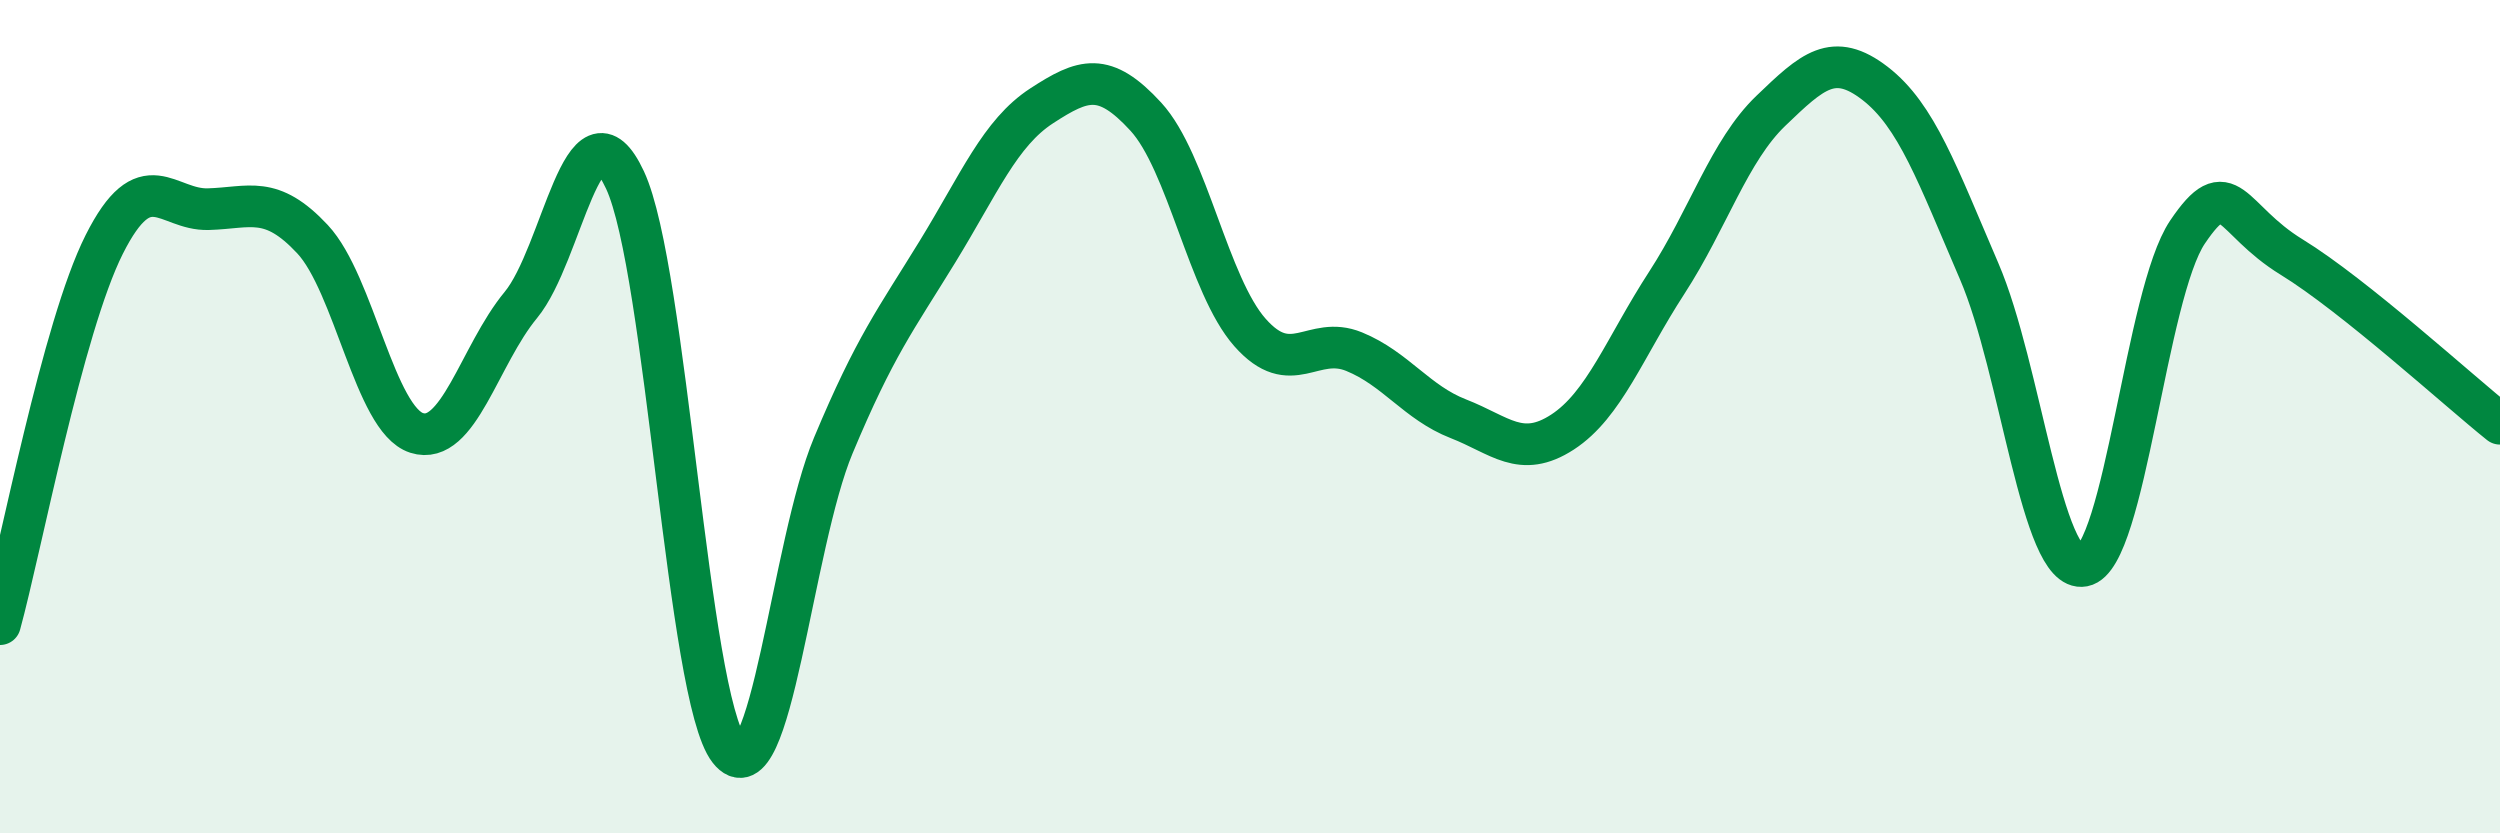 
    <svg width="60" height="20" viewBox="0 0 60 20" xmlns="http://www.w3.org/2000/svg">
      <path
        d="M 0,14.98 C 0.5,13.16 1.5,7.86 2.5,5.87 C 3.5,3.88 4,5.05 5,5.02 C 6,4.99 6.5,4.67 7.5,5.74 C 8.5,6.81 9,10.07 10,10.39 C 11,10.71 11.5,8.53 12.5,7.32 C 13.5,6.11 14,2.18 15,4.32 C 16,6.46 16.5,16.73 17.5,18 C 18.5,19.27 19,13.08 20,10.69 C 21,8.3 21.5,7.67 22.5,6.04 C 23.5,4.41 24,3.19 25,2.54 C 26,1.89 26.5,1.71 27.5,2.8 C 28.5,3.89 29,6.85 30,7.98 C 31,9.11 31.5,8.03 32.5,8.44 C 33.5,8.85 34,9.66 35,10.05 C 36,10.44 36.5,11.02 37.5,10.37 C 38.5,9.72 39,8.33 40,6.79 C 41,5.25 41.5,3.62 42.5,2.66 C 43.5,1.7 44,1.23 45,2 C 46,2.77 46.5,4.19 47.5,6.51 C 48.5,8.83 49,13.77 50,13.58 C 51,13.39 51.5,7.05 52.5,5.57 C 53.5,4.09 53.5,5.25 55,6.17 C 56.5,7.09 59,9.37 60,10.17L60 20L0 20Z"
        fill="#008740"
        opacity="0.1"
        stroke-linecap="round"
        stroke-linejoin="round"
      />
      <path
        d="M 0,14.98 C 0.5,13.16 1.5,7.86 2.5,5.87 C 3.5,3.88 4,5.05 5,5.02 C 6,4.99 6.5,4.67 7.5,5.74 C 8.5,6.81 9,10.07 10,10.39 C 11,10.71 11.5,8.53 12.5,7.32 C 13.5,6.11 14,2.18 15,4.32 C 16,6.46 16.5,16.73 17.5,18 C 18.5,19.27 19,13.08 20,10.69 C 21,8.3 21.5,7.67 22.5,6.04 C 23.5,4.41 24,3.19 25,2.54 C 26,1.89 26.5,1.71 27.5,2.8 C 28.5,3.89 29,6.85 30,7.98 C 31,9.11 31.5,8.03 32.5,8.44 C 33.5,8.85 34,9.66 35,10.05 C 36,10.44 36.5,11.02 37.5,10.37 C 38.5,9.72 39,8.33 40,6.79 C 41,5.25 41.5,3.62 42.5,2.66 C 43.5,1.7 44,1.23 45,2 C 46,2.77 46.5,4.19 47.5,6.51 C 48.5,8.83 49,13.77 50,13.58 C 51,13.39 51.5,7.05 52.5,5.57 C 53.5,4.09 53.5,5.25 55,6.17 C 56.5,7.09 59,9.37 60,10.17"
        stroke="#008740"
        stroke-width="1"
        fill="none"
        stroke-linecap="round"
        stroke-linejoin="round"
      />
    </svg>
  
